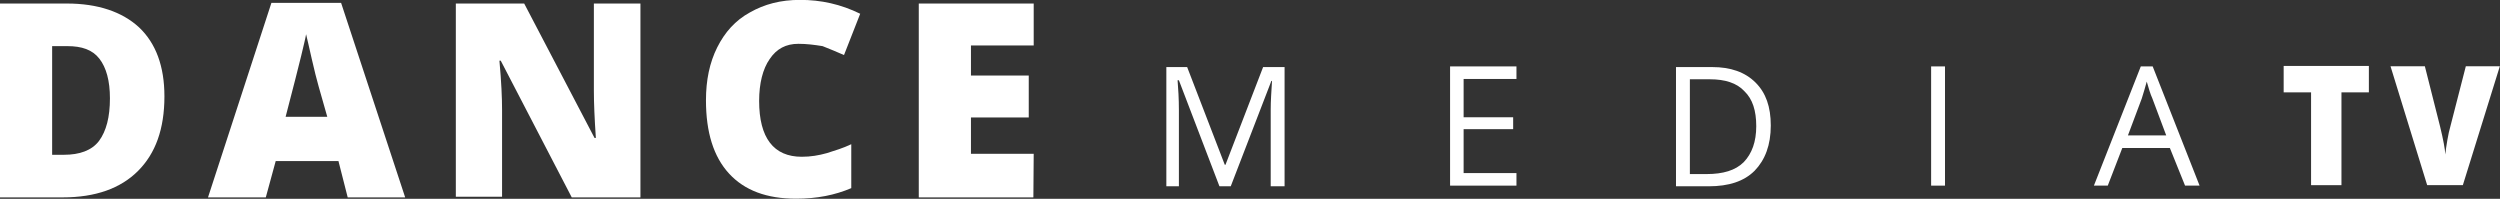 <?xml version="1.0" encoding="utf-8"?>
<!-- Generator: Adobe Illustrator 27.4.1, SVG Export Plug-In . SVG Version: 6.00 Build 0)  -->
<svg version="1.1" id="Ebene_1" xmlns="http://www.w3.org/2000/svg" xmlns:xlink="http://www.w3.org/1999/xlink" x="0px" y="0px"
	 viewBox="0 0 757 60.2" style="enable-background:new 0 0 757 60.2;" xml:space="preserve">
<rect x="0" y="0" width="757" height="60.2" fill="#333333" stroke="none"/>
<style type="text/css">
	.st0{display:none;fill:#020203;}
	.st1{fill:#FFFFFF;}
</style>
<rect x="-46.7" y="-56.7" class="st0" width="850.4" height="173.5"/>
<g>
	<g>
		<g>
			<g transform="translate(123.688, 331.068)">
				<g>
					<path class="st1" d="M-73.9-301.9c0,9.9-2.7,17.3-8,22.6c-5.3,5.3-12.9,8-22.8,8h-19V-330h20.3c9.3,0,16.7,2.5,21.8,7.2
						C-76.5-318-73.9-311-73.9-301.9z M-90.4-301.3c0-5.3-1.1-9.3-3.2-12c-2.1-2.7-5.3-3.8-9.7-3.8h-4.6v32.9h3.6
						c4.7,0,8.4-1.3,10.6-4.2C-91.5-291.4-90.4-295.6-90.4-301.3z"/>
				</g>
			</g>
		</g>
		<g>
			<g transform="translate(151.083, 331.068)">
				<g>
					<path class="st1" d="M-45.8-271.3l-2.8-11h-19l-3,11h-17.5l19.2-58.9h21.1l19.4,58.9H-45.8L-45.8-271.3z M-51.9-295.4l-2.7-9.5
						c-0.6-2.1-1.3-4.9-2.1-8.4c-0.8-3.4-1.3-5.9-1.7-7.4c-0.2,1.3-0.8,3.6-1.5,6.6c-0.8,3.2-2.3,9.3-4.7,18.4h12.7V-295.4z"/>
				</g>
			</g>
		</g>
		<g>
			<g transform="translate(178.225, 331.068)">
				<g>
					<path class="st1" d="M15.6-271.3H-5.1l-21.5-41.4H-27c0.6,6.5,0.8,11.4,0.8,14.8v26.4h-14V-330h20.7l21.3,40.7h0.4
						c-0.4-5.9-0.6-10.6-0.6-14.2V-330h14.1v58.7H15.6z"/>
				</g>
			</g>
		</g>
		<g>
			<g transform="translate(208.866, 331.068)">
				<g>
					<path class="st1" d="M32.9-317.8c-3.8,0-6.6,1.5-8.7,4.6c-2.1,3-3.2,7.4-3.2,12.7c0,11.2,4.4,16.9,12.9,16.9
						c2.7,0,5.1-0.4,7.6-1.1c2.5-0.8,4.9-1.5,7.4-2.7v13.3c-4.9,2.1-10.4,3.2-16.7,3.2c-8.9,0-15.6-2.5-20.3-7.6s-7-12.5-7-22.2
						c0-6.1,1.1-11.4,3.4-16c2.3-4.6,5.5-8.2,9.9-10.6c4.4-2.5,9.3-3.8,15.2-3.8c6.3,0,12.3,1.3,18.2,4.2l-4.9,12.5
						c-2.1-0.9-4.4-1.9-6.5-2.7C37.7-317.5,35.4-317.8,32.9-317.8z"/>
				</g>
			</g>
		</g>
		<g>
			<g transform="translate(233.506, 331.068)">
				<g>
					<path class="st1" d="M79.4-271.3H44.7V-330h34.8v12.7h-19v9.1H78v12.7H60.5v11h19L79.4-271.3L79.4-271.3z"/>
				</g>
			</g>
		</g>
		<g>
			<g transform="translate(124.77, 355.908)">
				<g>
					<path class="st1" d="M244.4-299.7l-12.2-31.9h-0.4c0.2,2.5,0.4,5.5,0.4,9.1v23h-3.8v-36.1h6.3l11.4,29.6h0.2l11.4-29.6h6.5
						v36.1H260v-23.2c0-2.7,0.2-5.5,0.4-8.7h-0.2l-12.3,31.9h-3.4L244.4-299.7L244.4-299.7z"/>
				</g>
			</g>
		</g>
		<g>
			<g transform="translate(158.683, 355.908)">
				<g>
					<path class="st1" d="M300.5-299.7h-20.1v-36.1h20.1v3.8h-16v11.6h15v3.6h-15v13.3h16V-299.7z"/>
				</g>
			</g>
		</g>
		<g>
			<g transform="translate(185.693, 355.908)">
				<g>
					<path class="st1" d="M350.5-317.9c0,5.9-1.7,10.4-4.9,13.7c-3.2,3.2-7.8,4.7-13.9,4.7h-9.9v-36.1h11c5.5,0,9.9,1.5,13.1,4.7
						C349-327.8,350.5-323.6,350.5-317.9z M346.1-317.7c0-4.7-1.1-8.2-3.6-10.6c-2.3-2.5-5.9-3.6-10.4-3.6H326v28.7h5.1
						c4.9,0,8.7-1.1,11.2-3.6C344.8-309.4,346.1-313,346.1-317.7z"/>
				</g>
			</g>
		</g>
		<g>
			<g transform="translate(216.145, 355.908)">
				<g>
					<path class="st1" d="M368.6-299.7v-36.1h4.2v36.1H368.6L368.6-299.7z"/>
				</g>
			</g>
		</g>
		<g>
			<g transform="translate(237.634, 355.908)">
				<g>
					<path class="st1" d="M424-299.7l-4.6-11.4H405l-4.4,11.4h-4.2l14.2-36.1h3.6l14.2,36.1L424-299.7L424-299.7z M418.3-314.9
						l-4.2-11.2c-0.6-1.3-1.1-3-1.7-5.1c-0.4,1.5-0.9,3.2-1.5,5.1l-4.2,11.2H418.3z"/>
				</g>
			</g>
		</g>
	</g>
	<g>
		<g transform="translate(236.493, 331.068)">
			<g>
				<path class="st1" d="M472.5-275h-9.2v-28.1H455v-8h25.8v8h-8.3V-275z"/>
			</g>
		</g>
		<g transform="translate(259.249, 331.068)">
			<g>
				<path class="st1" d="M487.4-311h10.3l-11.2,36h-10.8l-11.1-36H475l4.6,18.2c1,4.1,1.5,6.9,1.6,8.5c0.1-1.1,0.3-2.6,0.6-4.3
					c0.3-1.7,0.6-3.1,0.9-4.1L487.4-311z"/>
			</g>
		</g>
	</g>
</g>
</svg>
